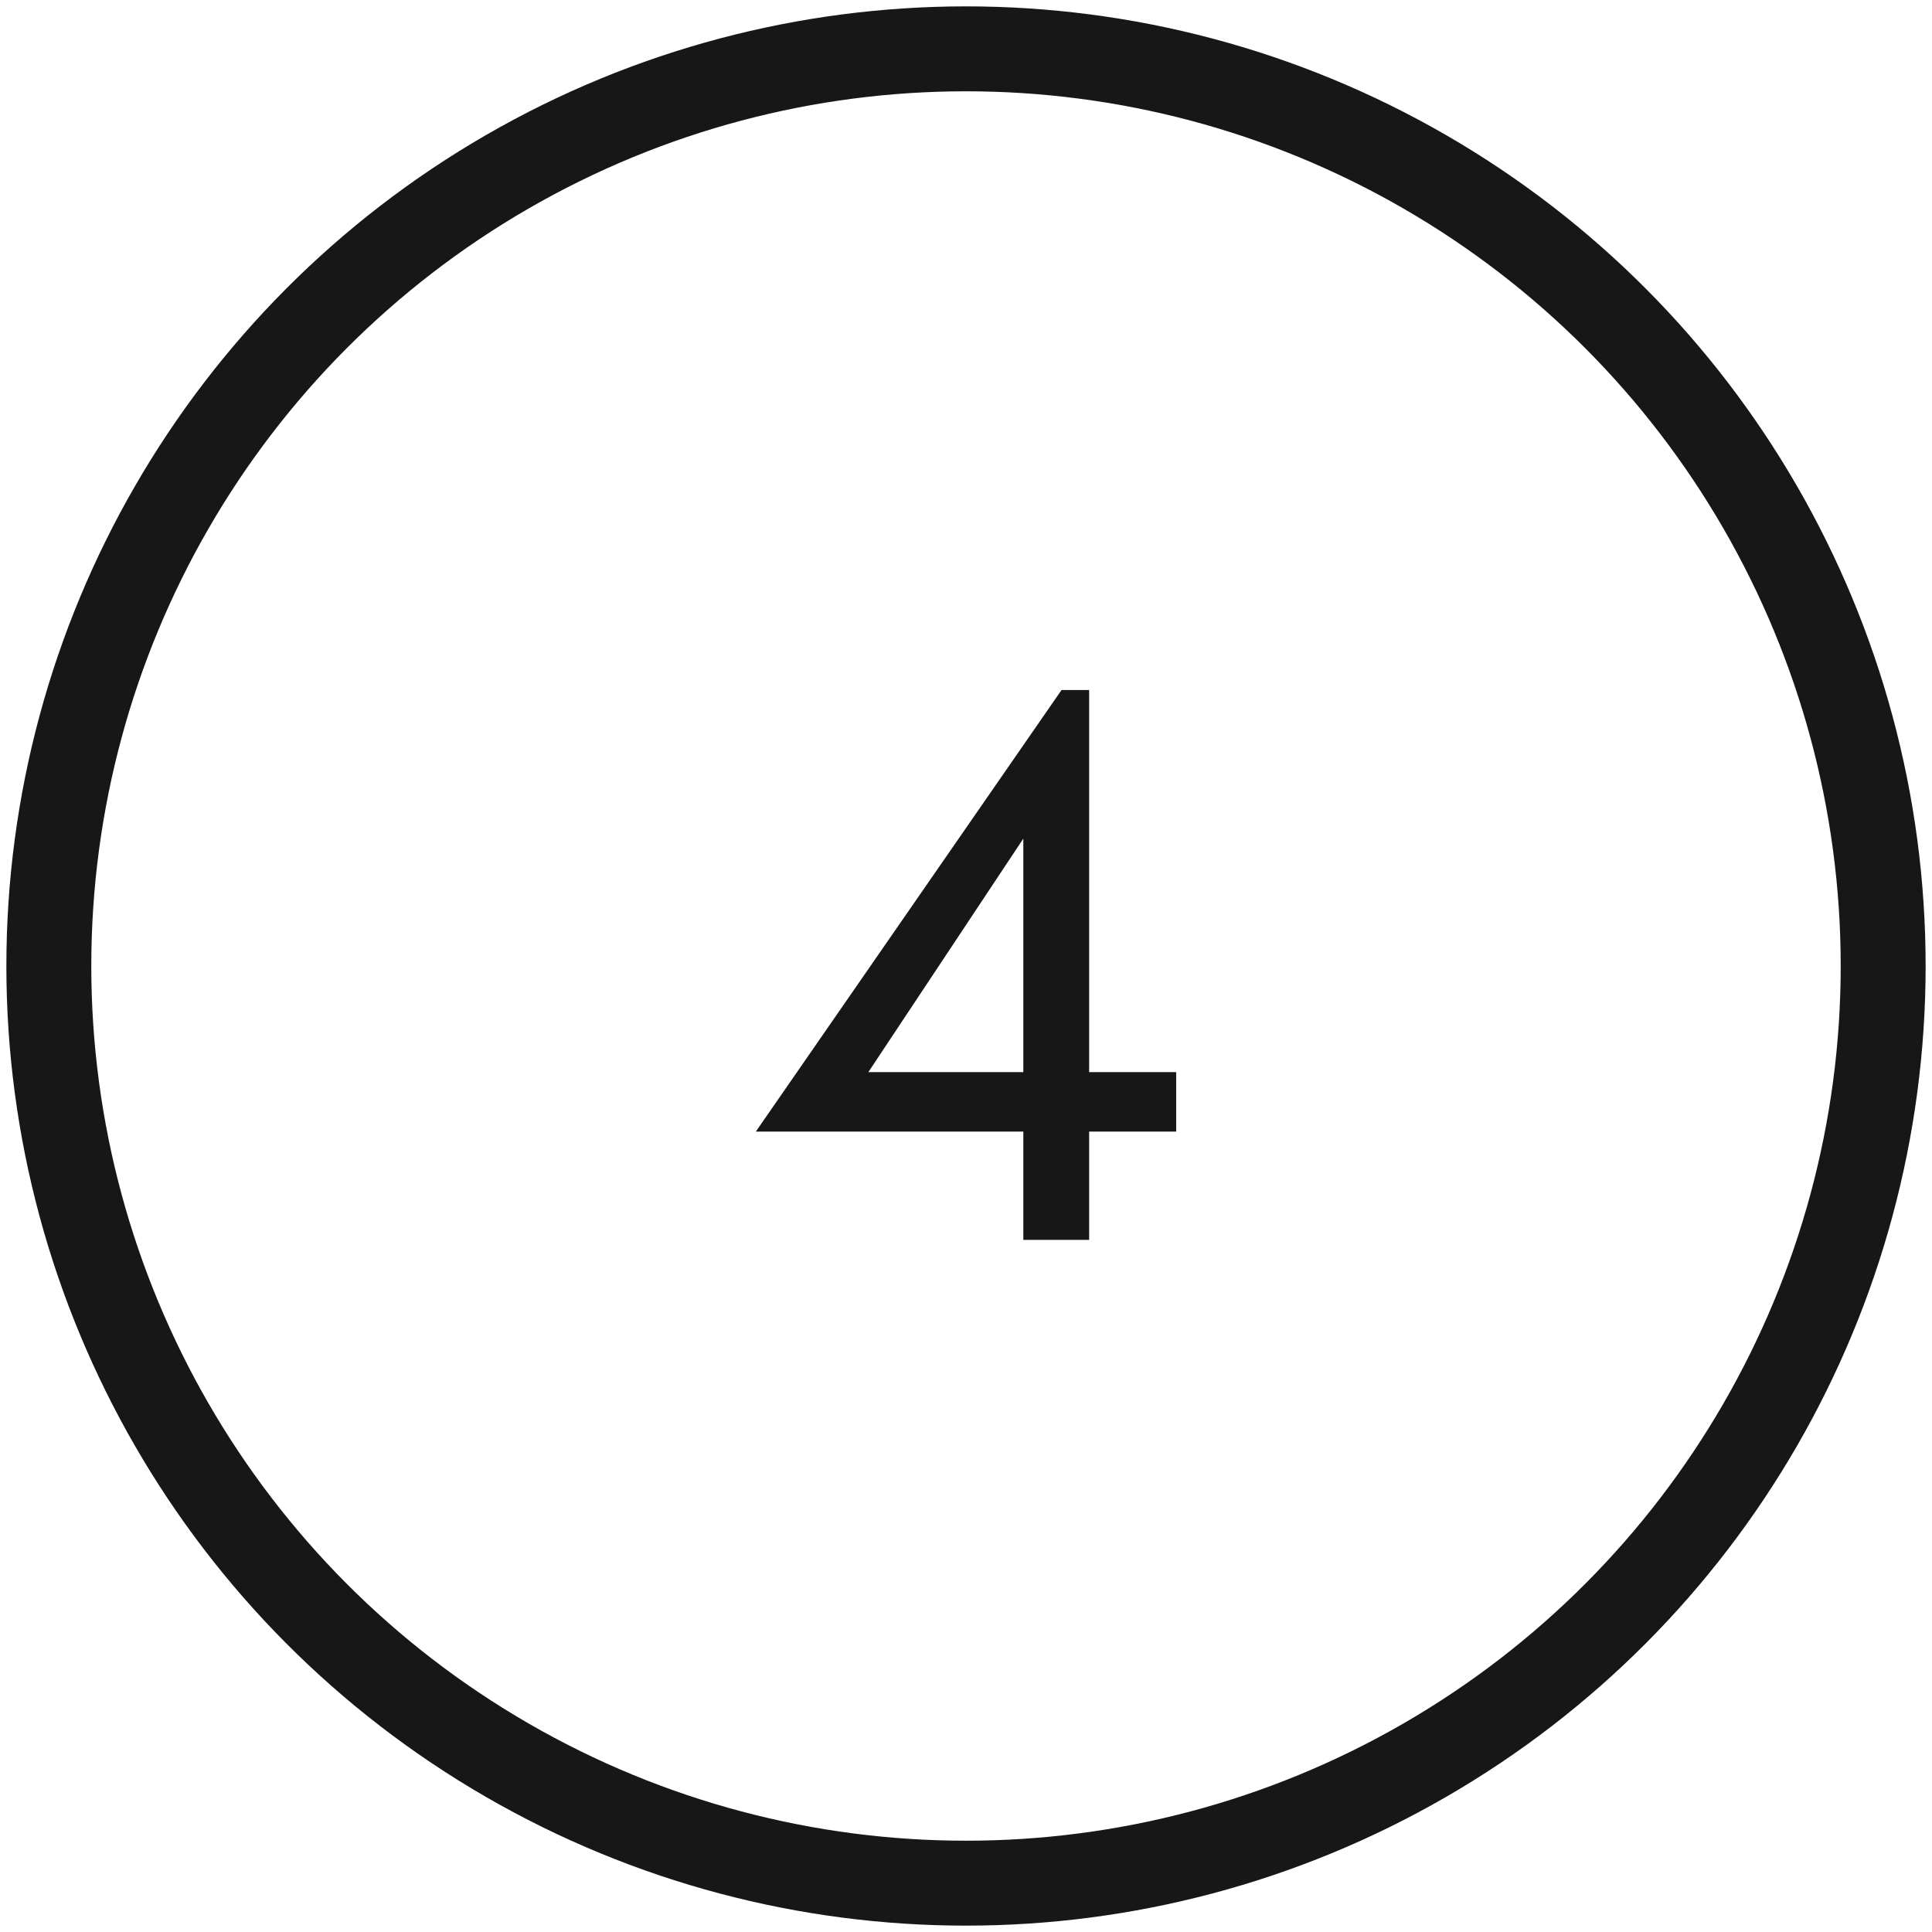 <?xml version="1.0" encoding="utf-8"?>
<!-- Generator: Adobe Illustrator 24.2.1, SVG Export Plug-In . SVG Version: 6.00 Build 0)  -->
<svg version="1.1" id="Calque_1" xmlns="http://www.w3.org/2000/svg" xmlns:xlink="http://www.w3.org/1999/xlink" x="0px" y="0px"
	 viewBox="0 0 91 91" style="enable-background:new 0 0 91 91;" xml:space="preserve">
<style type="text/css">
	.st0{fill:none;}
	.st1{fill:none;stroke:#171717;stroke-width:4;}
	.st2{enable-background:new    ;}
	.st3{fill:#171717;}
</style>
<g id="Ellipse_17">
	<circle class="st0" cx="45.5" cy="45.5" r="45.2"/>
	<circle class="st1" cx="45.5" cy="45.5" r="43.2"/>
</g>
<g class="st2">
	<path class="st3" d="M-30.4,25.7l8.9-2.2v26.3h-3.1V27.3l-5.7,1.7V25.7z"/>
</g>
<g class="st2">
	<path class="st3" d="M50,32.5h1.3v25.9h-3.1v-6.5v-0.4v-12l-7.3,11h8.6h0.6h5.3v2.8H35.6L50,32.5z"/>
</g>
<g>
</g>
<g>
</g>
<g>
</g>
<g>
</g>
<g>
</g>
<g>
</g>
<g>
</g>
<g>
</g>
<g>
</g>
<g>
</g>
<g>
</g>
<g>
</g>
<g>
</g>
<g>
</g>
<g>
</g>
</svg>
